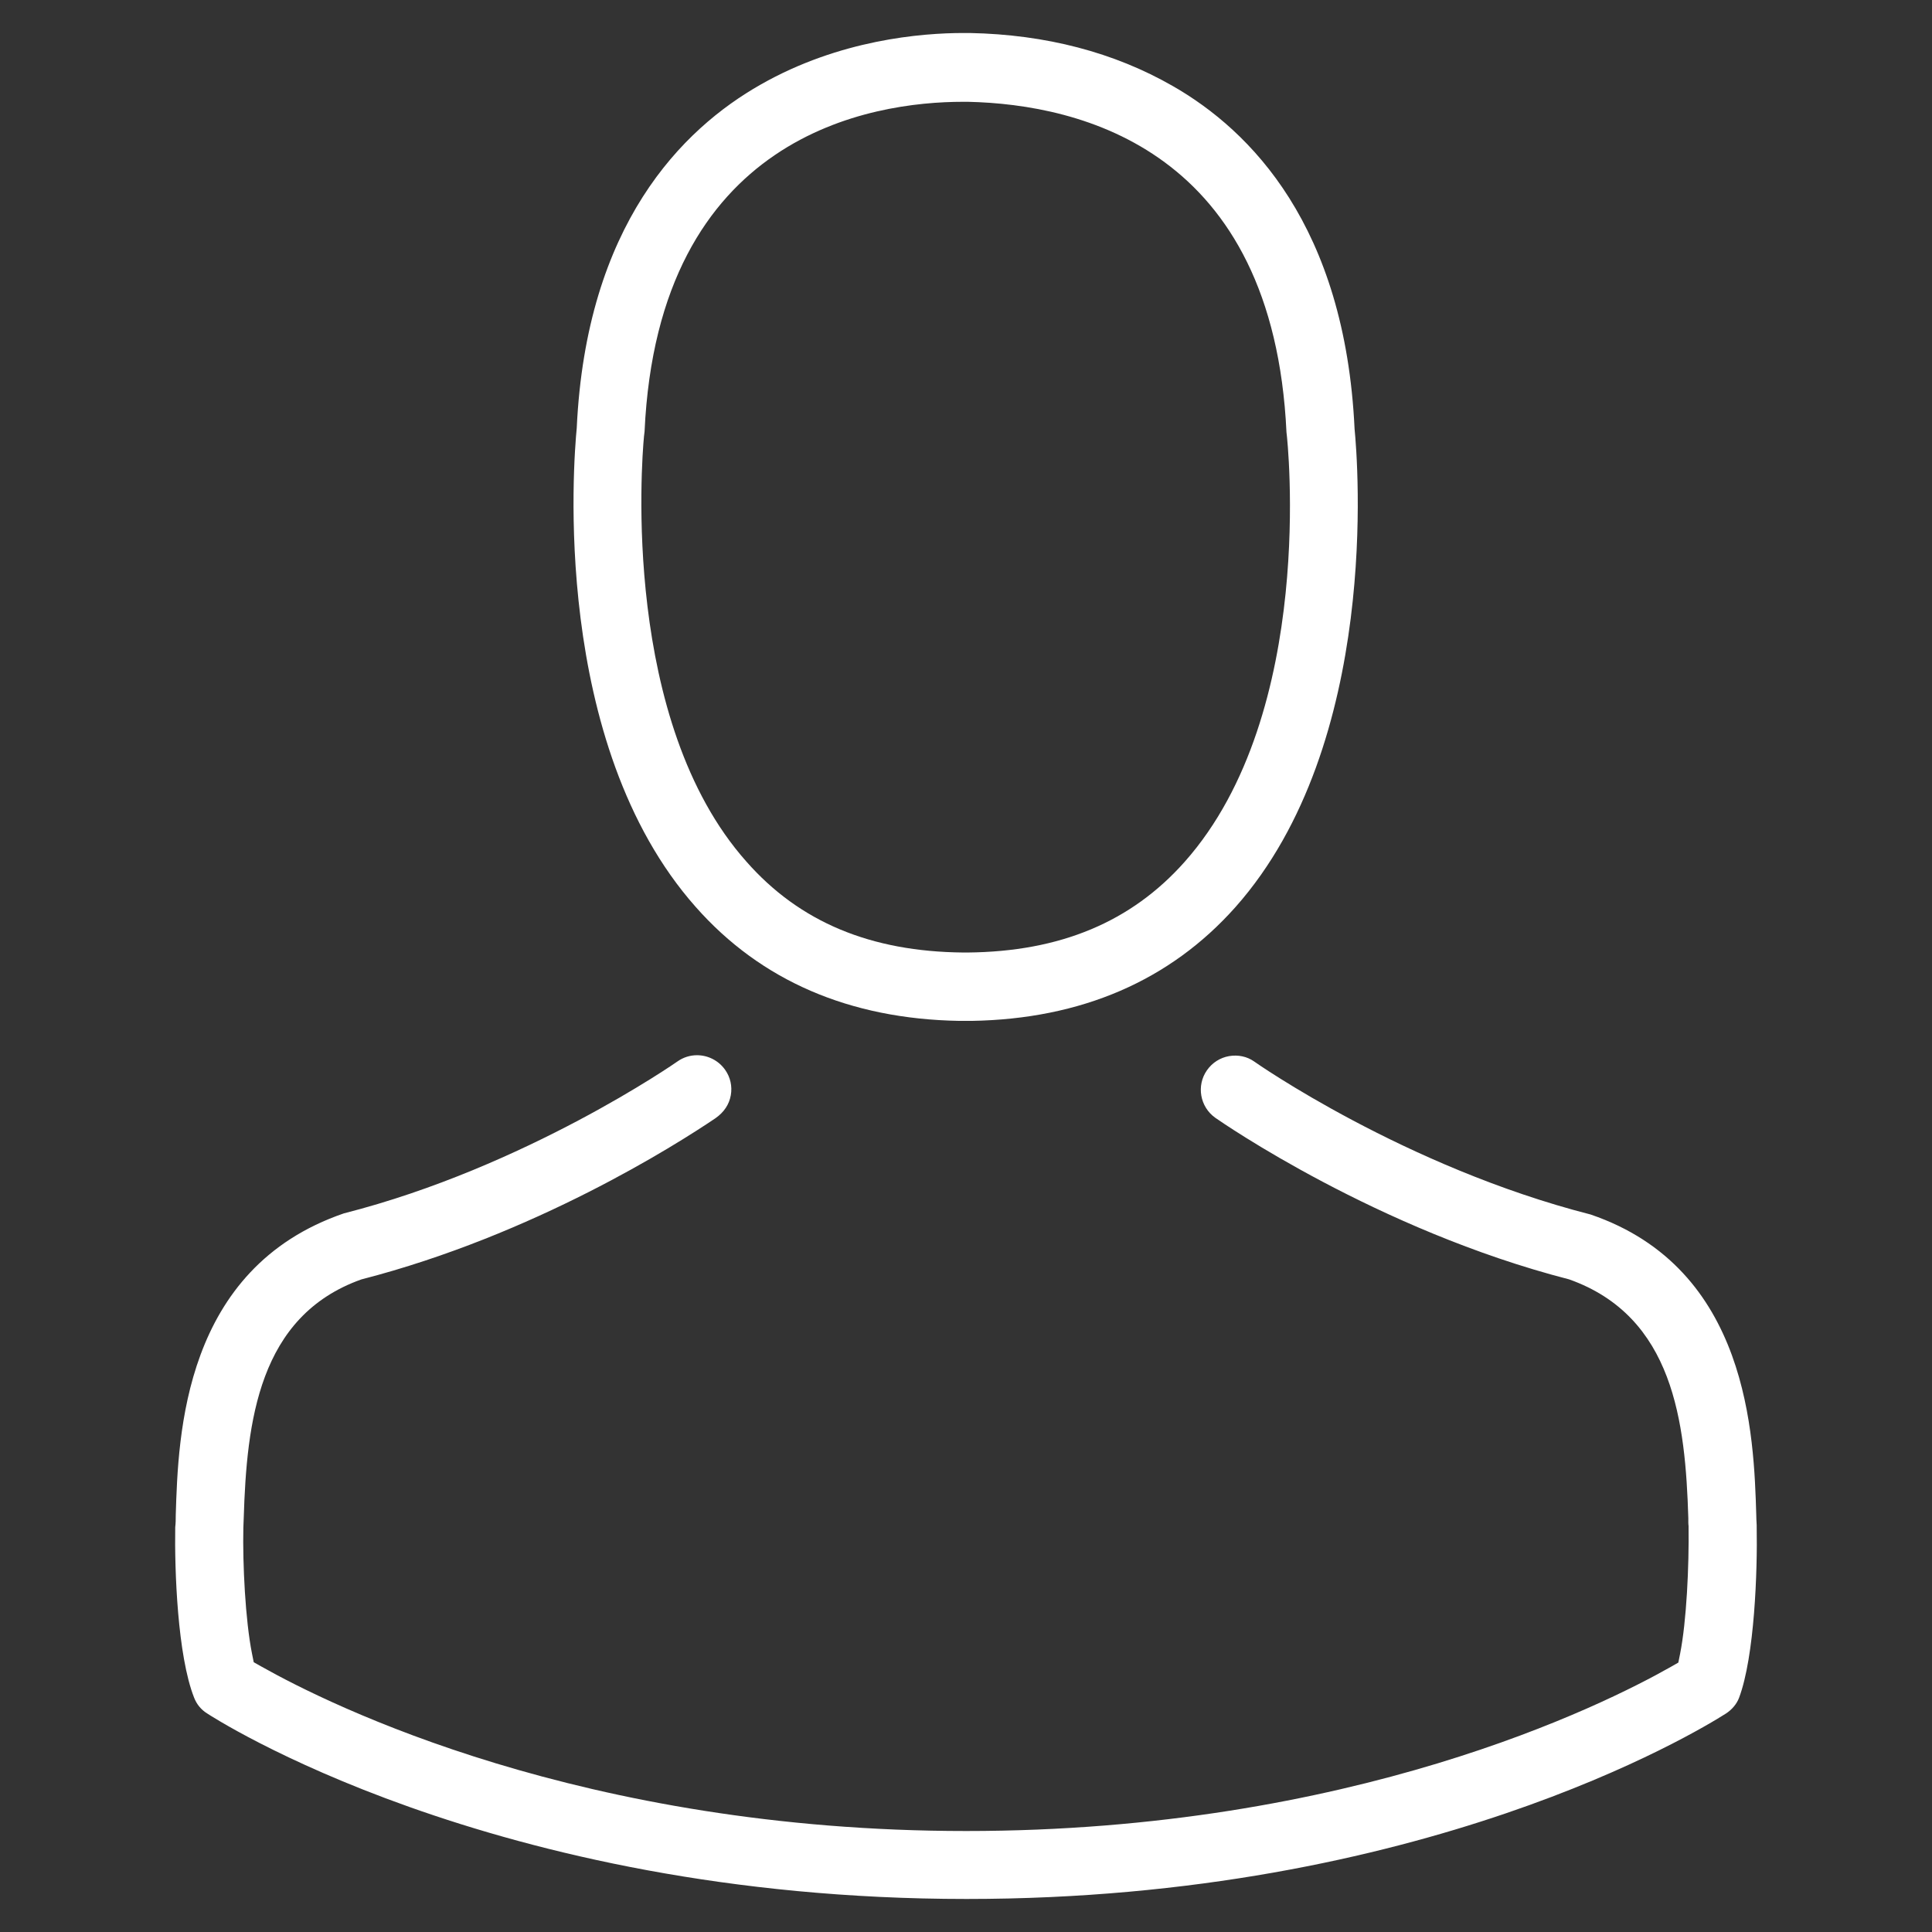 <?xml version="1.0" encoding="utf-8"?>
<!-- Generator: Adobe Illustrator 17.0.0, SVG Export Plug-In . SVG Version: 6.00 Build 0)  -->
<!DOCTYPE svg PUBLIC "-//W3C//DTD SVG 1.1//EN" "http://www.w3.org/Graphics/SVG/1.1/DTD/svg11.dtd">
<svg version="1.1" id="Layer_1" xmlns="http://www.w3.org/2000/svg" xmlns:xlink="http://www.w3.org/1999/xlink" x="0px" y="0px"
	 width="100px" height="100px" viewBox="0 0 100 100" enable-background="new 0 0 100 100" xml:space="preserve">
<rect x="0" y="0" width="100" height="100" fill="#333333" stroke="none"/>
<g>
	<path id="XMLID_17_" fill="#FFFFFF" d="M49.654,52.841h0.645c5.663-0.097,10.263-2.08,13.651-5.893
		c7.521-8.479,6.325-23.101,6.163-24.741c-0.493-10.514-5.388-15.451-9.405-17.751c-3.041-1.746-6.577-2.67-10.512-2.748h-0.327
		c-2.169,0-6.416,0.346-10.493,2.667c-4.075,2.309-9.033,7.266-9.524,17.782c-0.164,1.69-1.359,16.311,6.162,24.791
		C39.381,50.76,43.97,52.742,49.654,52.841z M33.333,22.584l0.029-0.243C34.068,6.939,45.128,5.269,49.85,5.269h0.244
		c5.882,0.13,15.811,2.525,16.494,17.111l0.013,0.11c0.019,0.141,1.588,14.379-5.28,22.114c-2.768,3.118-6.445,4.654-11.239,4.698
		h-0.214c-4.812-0.043-8.483-1.581-11.23-4.701C32.178,37.344,33.202,23.966,33.333,22.584z"/>
	<polygon id="XMLID_30_" fill="#FFFFFF" points="82.646,61.929 82.646,61.929 82.646,61.929 	"/>
	<path id="XMLID_31_" fill="#FFFFFF" d="M64.907,54.937c-0.358-0.251-0.82-0.353-1.29-0.273c-0.464,0.082-0.87,0.341-1.143,0.729
		c-0.56,0.796-0.366,1.902,0.433,2.466c0.335,0.234,8.383,5.808,18.311,8.361c5.409,1.923,6.017,7.384,6.169,12.354
		c0,0.167-0.004,0.291,0.013,0.413c0.029,2.066-0.104,4.935-0.441,6.626l-0.089,0.442l-0.391,0.223
		c-3.513,1.992-16.521,8.495-36.469,8.495c-19.857,0-32.944-6.518-36.484-8.515l-0.393-0.222l-0.089-0.443
		c-0.346-1.729-0.489-4.651-0.448-6.522l0.019-0.488c0.154-5.001,0.764-10.463,6.085-12.359c8.956-2.305,16.288-6.965,18.325-8.34
		c0.46-0.32,0.718-0.728,0.801-1.193c0.083-0.464-0.021-0.932-0.293-1.317c-0.348-0.492-0.899-0.756-1.457-0.756
		c-0.348,0-0.701,0.104-1.007,0.32c-0.05,0.038-7.854,5.473-17.266,7.864c-8.316,2.85-8.579,11.471-8.706,15.614
		c0,0.228-0.002,0.429-0.027,0.628c-0.038,2.23,0.115,6.646,0.978,8.829c0.133,0.343,0.364,0.621,0.666,0.809
		c0.171,0.114,14.664,9.608,39.318,9.608c23.561,0,37.764-8.618,39.306-9.6c0.31-0.202,0.552-0.49,0.674-0.808
		c0.808-2.153,0.957-6.579,0.914-8.854V78.95c-0.015-0.285-0.021-0.395-0.021-0.51c-0.125-4.144-0.383-12.784-8.577-15.578
		C72.706,60.402,64.974,54.989,64.907,54.937z"/>
</g>
</svg>
